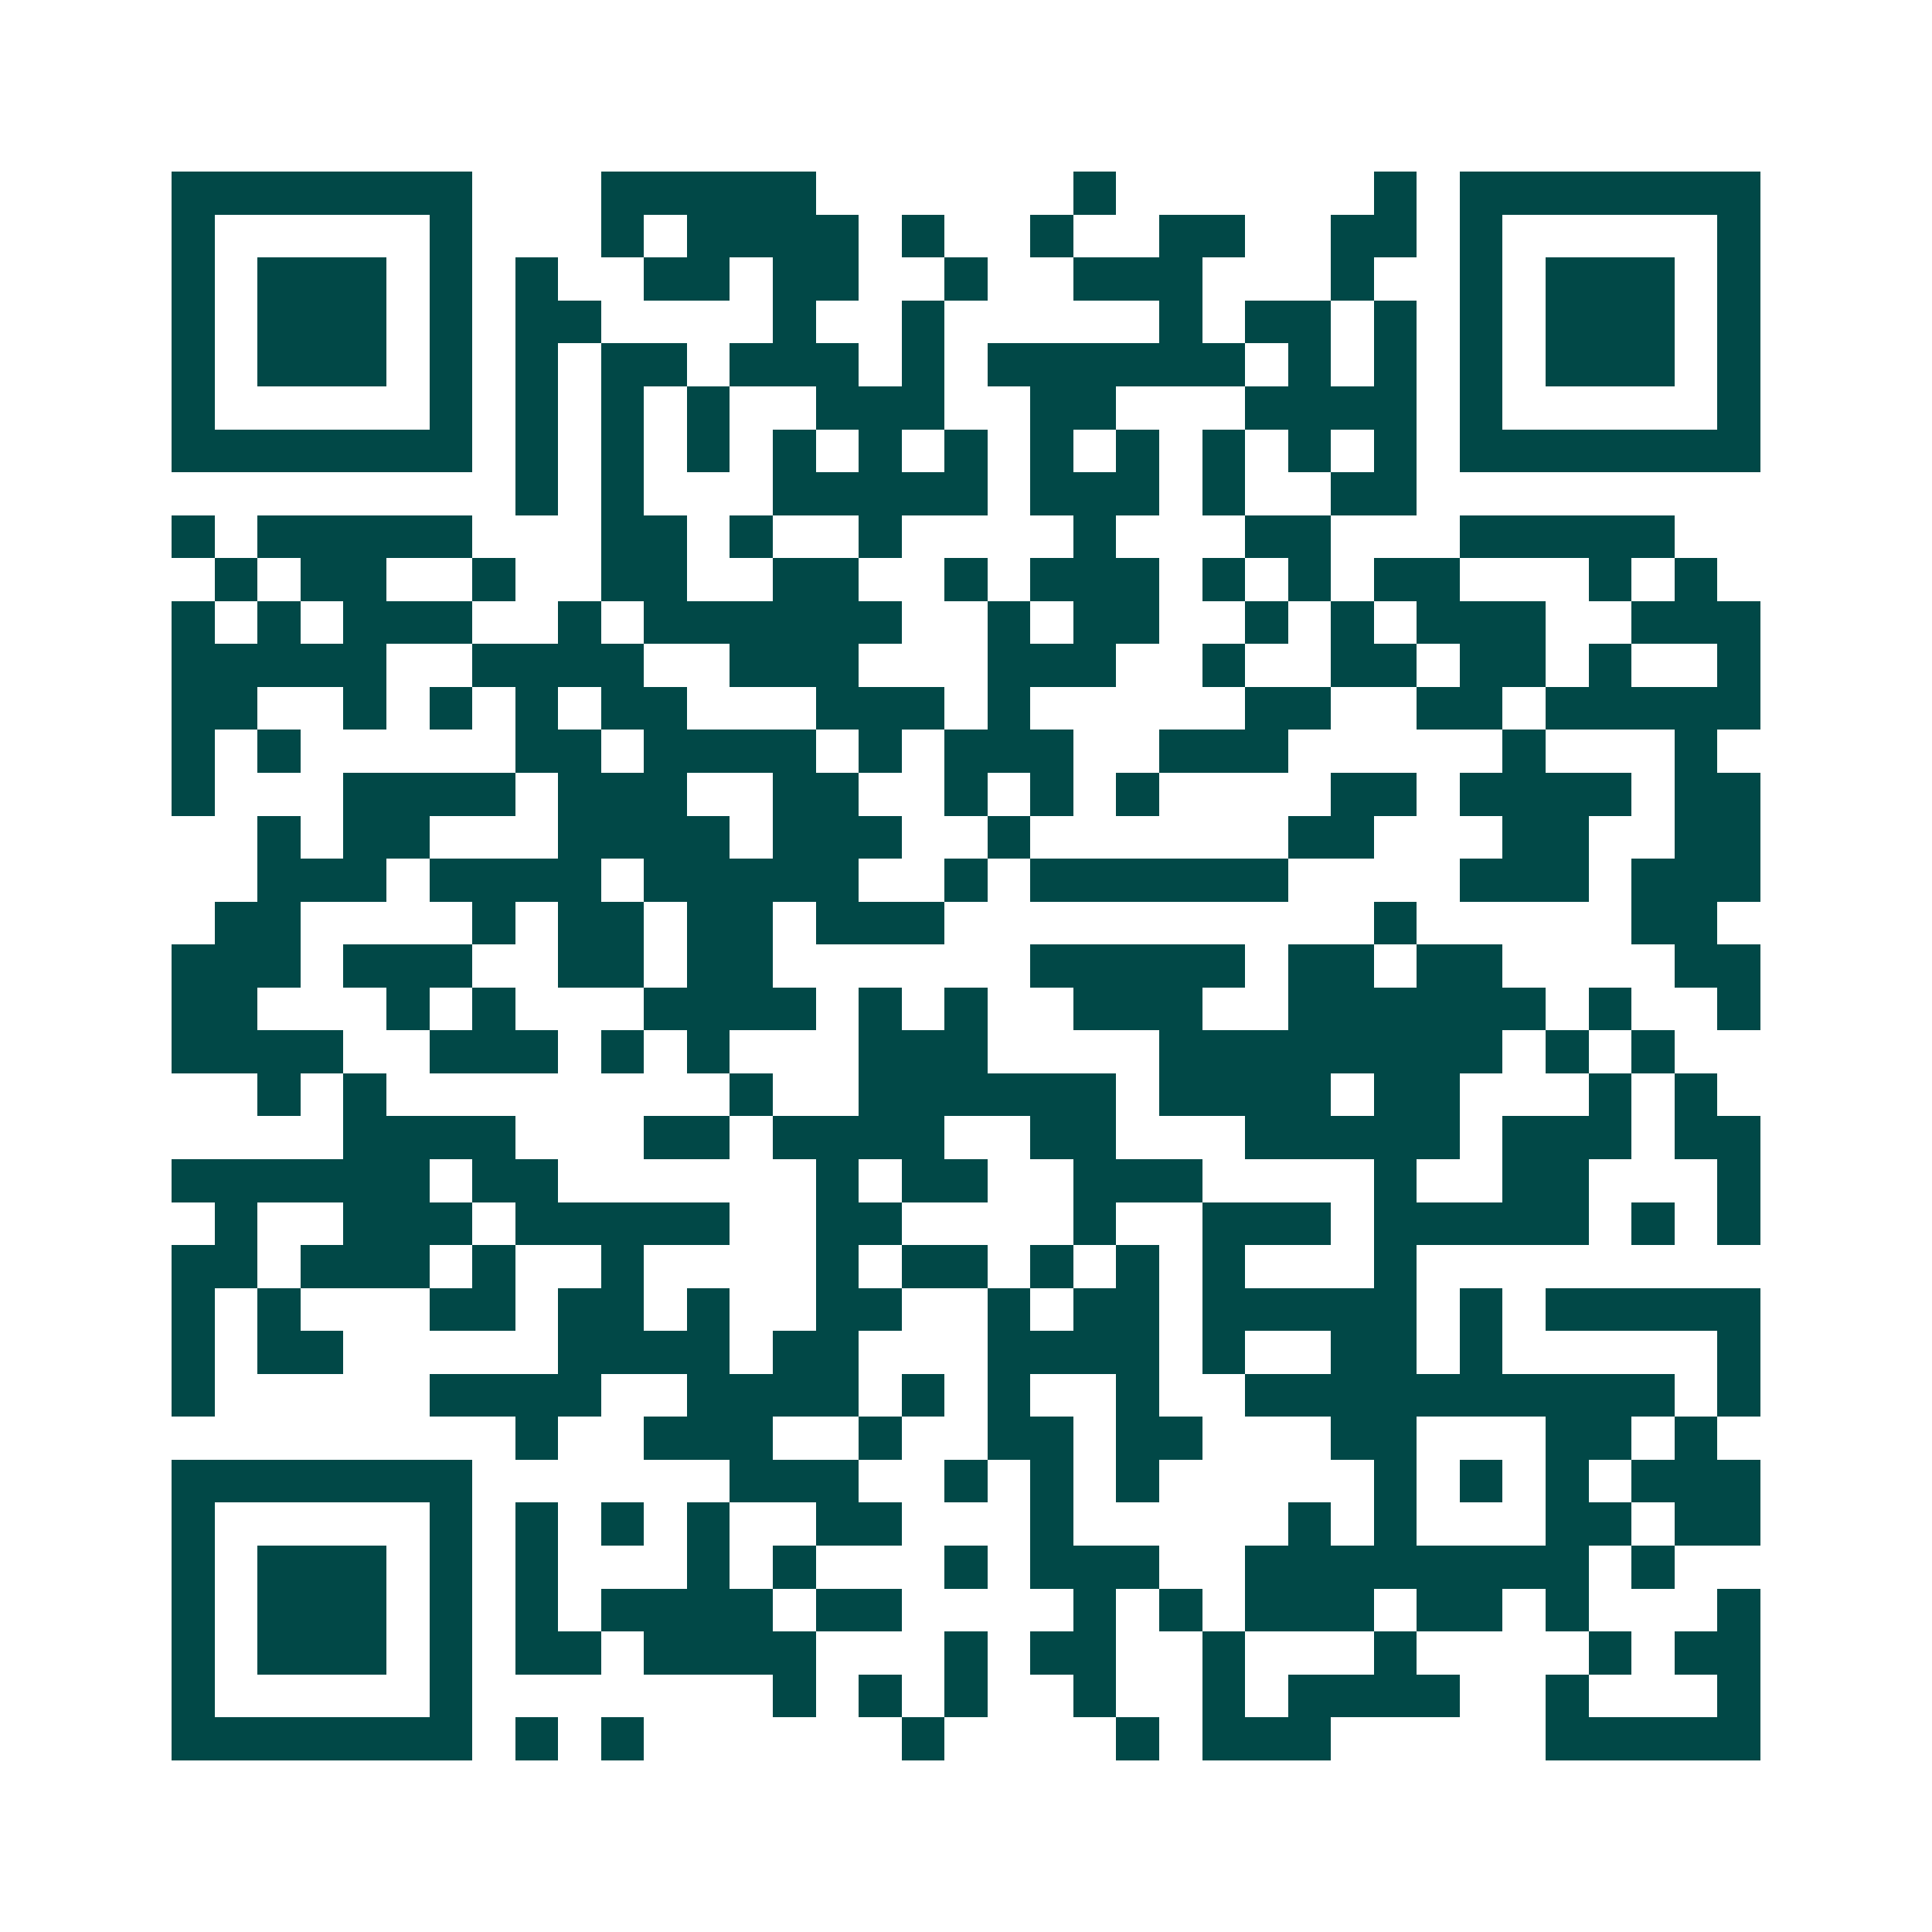 <svg xmlns="http://www.w3.org/2000/svg" width="200" height="200" viewBox="0 0 45 45" shape-rendering="crispEdges"><path fill="#ffffff" d="M0 0h45v45H0z"/><path stroke="#014847" d="M4 4.5h7m3 0h5m6 0h1m6 0h1m1 0h7M4 5.5h1m5 0h1m3 0h1m1 0h4m1 0h1m2 0h1m2 0h2m2 0h2m1 0h1m5 0h1M4 6.5h1m1 0h3m1 0h1m1 0h1m2 0h2m1 0h2m2 0h1m2 0h3m3 0h1m2 0h1m1 0h3m1 0h1M4 7.5h1m1 0h3m1 0h1m1 0h2m4 0h1m2 0h1m5 0h1m1 0h2m1 0h1m1 0h1m1 0h3m1 0h1M4 8.5h1m1 0h3m1 0h1m1 0h1m1 0h2m1 0h3m1 0h1m1 0h6m1 0h1m1 0h1m1 0h1m1 0h3m1 0h1M4 9.5h1m5 0h1m1 0h1m1 0h1m1 0h1m2 0h3m2 0h2m3 0h4m1 0h1m5 0h1M4 10.5h7m1 0h1m1 0h1m1 0h1m1 0h1m1 0h1m1 0h1m1 0h1m1 0h1m1 0h1m1 0h1m1 0h1m1 0h7M12 11.5h1m1 0h1m3 0h5m1 0h3m1 0h1m2 0h2M4 12.5h1m1 0h5m3 0h2m1 0h1m2 0h1m4 0h1m3 0h2m3 0h5M5 13.5h1m1 0h2m2 0h1m2 0h2m2 0h2m2 0h1m1 0h3m1 0h1m1 0h1m1 0h2m3 0h1m1 0h1M4 14.5h1m1 0h1m1 0h3m2 0h1m1 0h6m2 0h1m1 0h2m2 0h1m1 0h1m1 0h3m2 0h3M4 15.5h5m2 0h4m2 0h3m3 0h3m2 0h1m2 0h2m1 0h2m1 0h1m2 0h1M4 16.5h2m2 0h1m1 0h1m1 0h1m1 0h2m3 0h3m1 0h1m5 0h2m2 0h2m1 0h5M4 17.5h1m1 0h1m5 0h2m1 0h4m1 0h1m1 0h3m2 0h3m5 0h1m3 0h1M4 18.5h1m3 0h4m1 0h3m2 0h2m2 0h1m1 0h1m1 0h1m4 0h2m1 0h4m1 0h2M6 19.5h1m1 0h2m3 0h4m1 0h3m2 0h1m6 0h2m3 0h2m2 0h2M6 20.5h3m1 0h4m1 0h5m2 0h1m1 0h6m4 0h3m1 0h3M5 21.5h2m4 0h1m1 0h2m1 0h2m1 0h3m10 0h1m5 0h2M4 22.5h3m1 0h3m2 0h2m1 0h2m6 0h5m1 0h2m1 0h2m4 0h2M4 23.5h2m3 0h1m1 0h1m3 0h4m1 0h1m1 0h1m2 0h3m2 0h6m1 0h1m2 0h1M4 24.5h4m2 0h3m1 0h1m1 0h1m3 0h3m4 0h8m1 0h1m1 0h1M6 25.5h1m1 0h1m8 0h1m2 0h6m1 0h4m1 0h2m3 0h1m1 0h1M8 26.5h4m3 0h2m1 0h4m2 0h2m3 0h5m1 0h3m1 0h2M4 27.5h6m1 0h2m6 0h1m1 0h2m2 0h3m4 0h1m2 0h2m3 0h1M5 28.5h1m2 0h3m1 0h5m2 0h2m4 0h1m2 0h3m1 0h5m1 0h1m1 0h1M4 29.5h2m1 0h3m1 0h1m2 0h1m4 0h1m1 0h2m1 0h1m1 0h1m1 0h1m3 0h1M4 30.5h1m1 0h1m3 0h2m1 0h2m1 0h1m2 0h2m2 0h1m1 0h2m1 0h5m1 0h1m1 0h5M4 31.5h1m1 0h2m5 0h4m1 0h2m3 0h4m1 0h1m2 0h2m1 0h1m5 0h1M4 32.5h1m5 0h4m2 0h4m1 0h1m1 0h1m2 0h1m2 0h10m1 0h1M12 33.5h1m2 0h3m2 0h1m2 0h2m1 0h2m3 0h2m3 0h2m1 0h1M4 34.5h7m6 0h3m2 0h1m1 0h1m1 0h1m5 0h1m1 0h1m1 0h1m1 0h3M4 35.5h1m5 0h1m1 0h1m1 0h1m1 0h1m2 0h2m3 0h1m5 0h1m1 0h1m3 0h2m1 0h2M4 36.5h1m1 0h3m1 0h1m1 0h1m3 0h1m1 0h1m3 0h1m1 0h3m2 0h8m1 0h1M4 37.5h1m1 0h3m1 0h1m1 0h1m1 0h4m1 0h2m4 0h1m1 0h1m1 0h3m1 0h2m1 0h1m3 0h1M4 38.5h1m1 0h3m1 0h1m1 0h2m1 0h4m3 0h1m1 0h2m2 0h1m3 0h1m4 0h1m1 0h2M4 39.5h1m5 0h1m7 0h1m1 0h1m1 0h1m2 0h1m2 0h1m1 0h4m2 0h1m3 0h1M4 40.5h7m1 0h1m1 0h1m6 0h1m4 0h1m1 0h3m5 0h5"/></svg>
